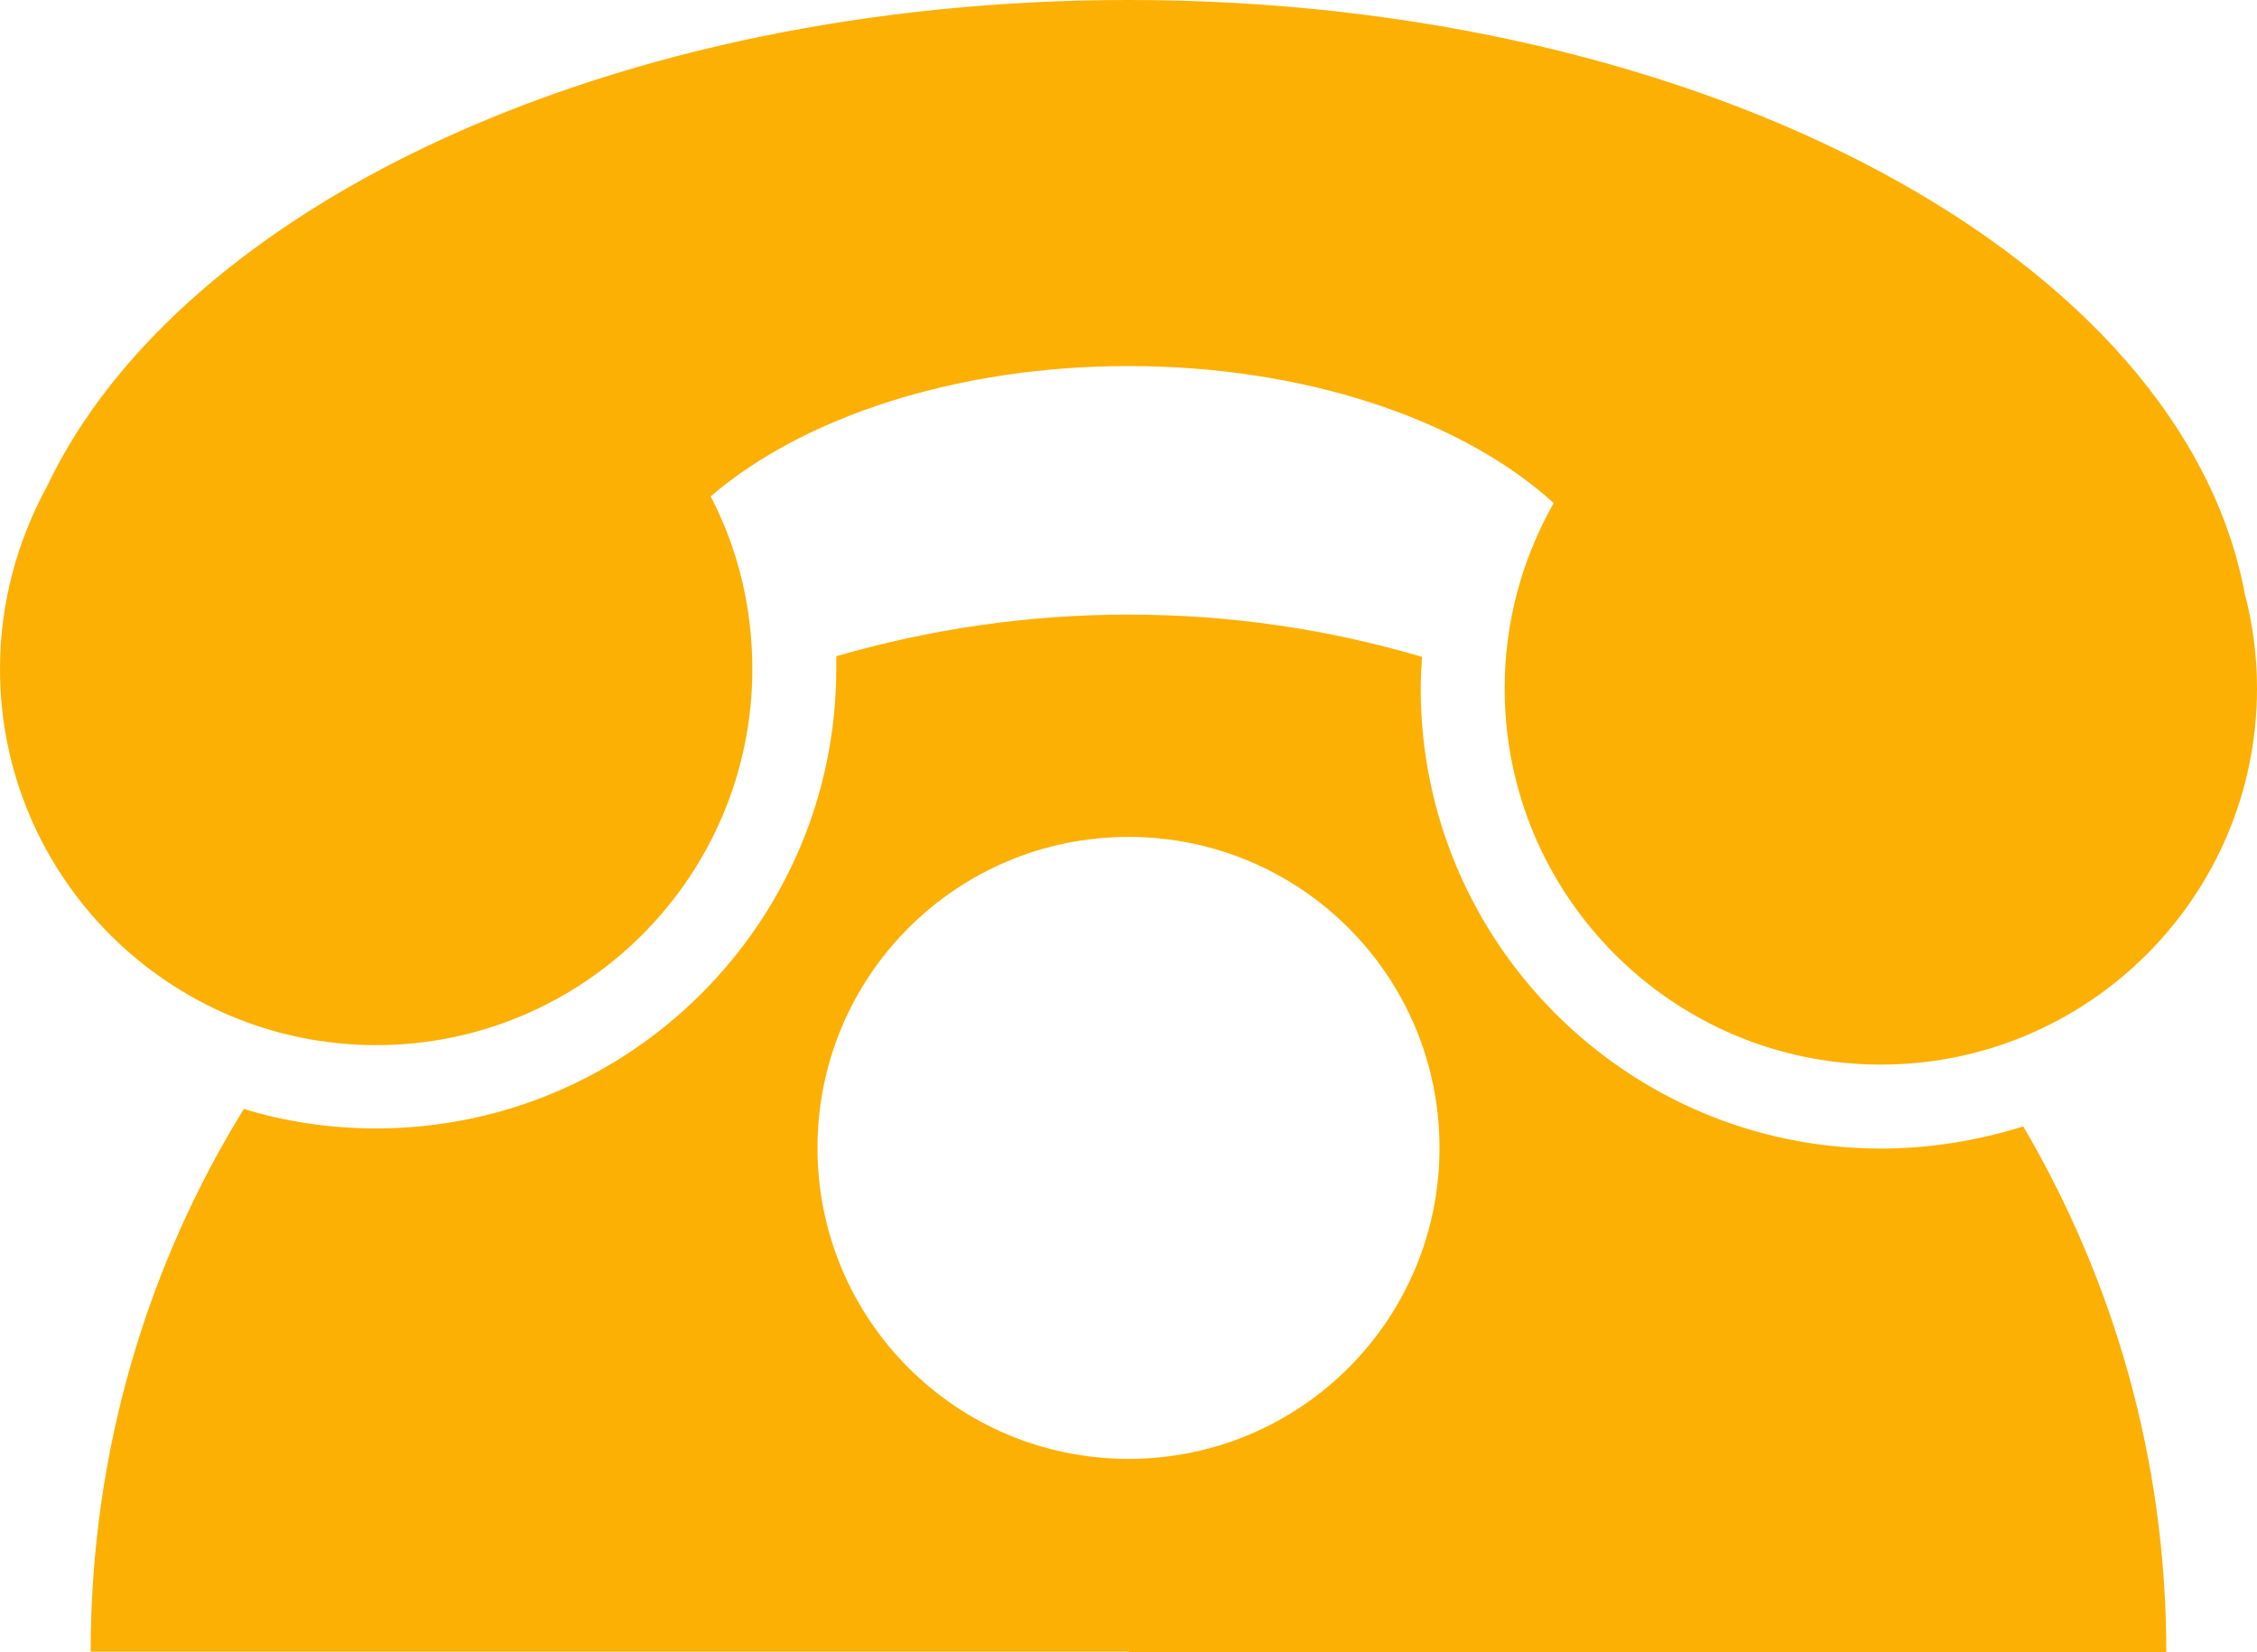 <?xml version="1.0" encoding="UTF-8" standalone="no"?><svg xmlns="http://www.w3.org/2000/svg" xmlns:xlink="http://www.w3.org/1999/xlink" clip-rule="evenodd" fill="#fcb004" fill-rule="evenodd" height="2460" image-rendering="optimizeQuality" preserveAspectRatio="xMidYMid meet" shape-rendering="geometricPrecision" text-rendering="geometricPrecision" version="1" viewBox="0.0 1.0 3360.0 2460.0" width="3360" zoomAndPan="magnify"><g id="change1_1"><path d="m1680 2460h-1545c0-296 83-573 228-808 62 19 128 29 197 29 378 0 685-307 685-685v-18c138-40 284-62 435-62 152 0 298 22 437 63-1 16-2 31-2 47 0 378 307 685 685 685 74 0 145-12 212-33 135 230 213 497 213 783h-1545zm0-1213c256 0 463 207 463 463s-207 463-463 463-463-207-463-463 207-463 463-463z" fill="inherit"/></g><g id="change1_2"><path d="m1058 740c40 77 62 164 62 257 0 309-251 560-560 560s-560-251-560-560c0-99 26-191 70-272 199-418 844-724 1610-724 861 0 1570 387 1662 885 12 45 18 92 18 140 0 309-251 560-560 560s-560-251-560-560c0-101 27-195 73-276-135-123-368-204-633-204-258 0-486 77-622 194z" fill="inherit"/></g></svg>